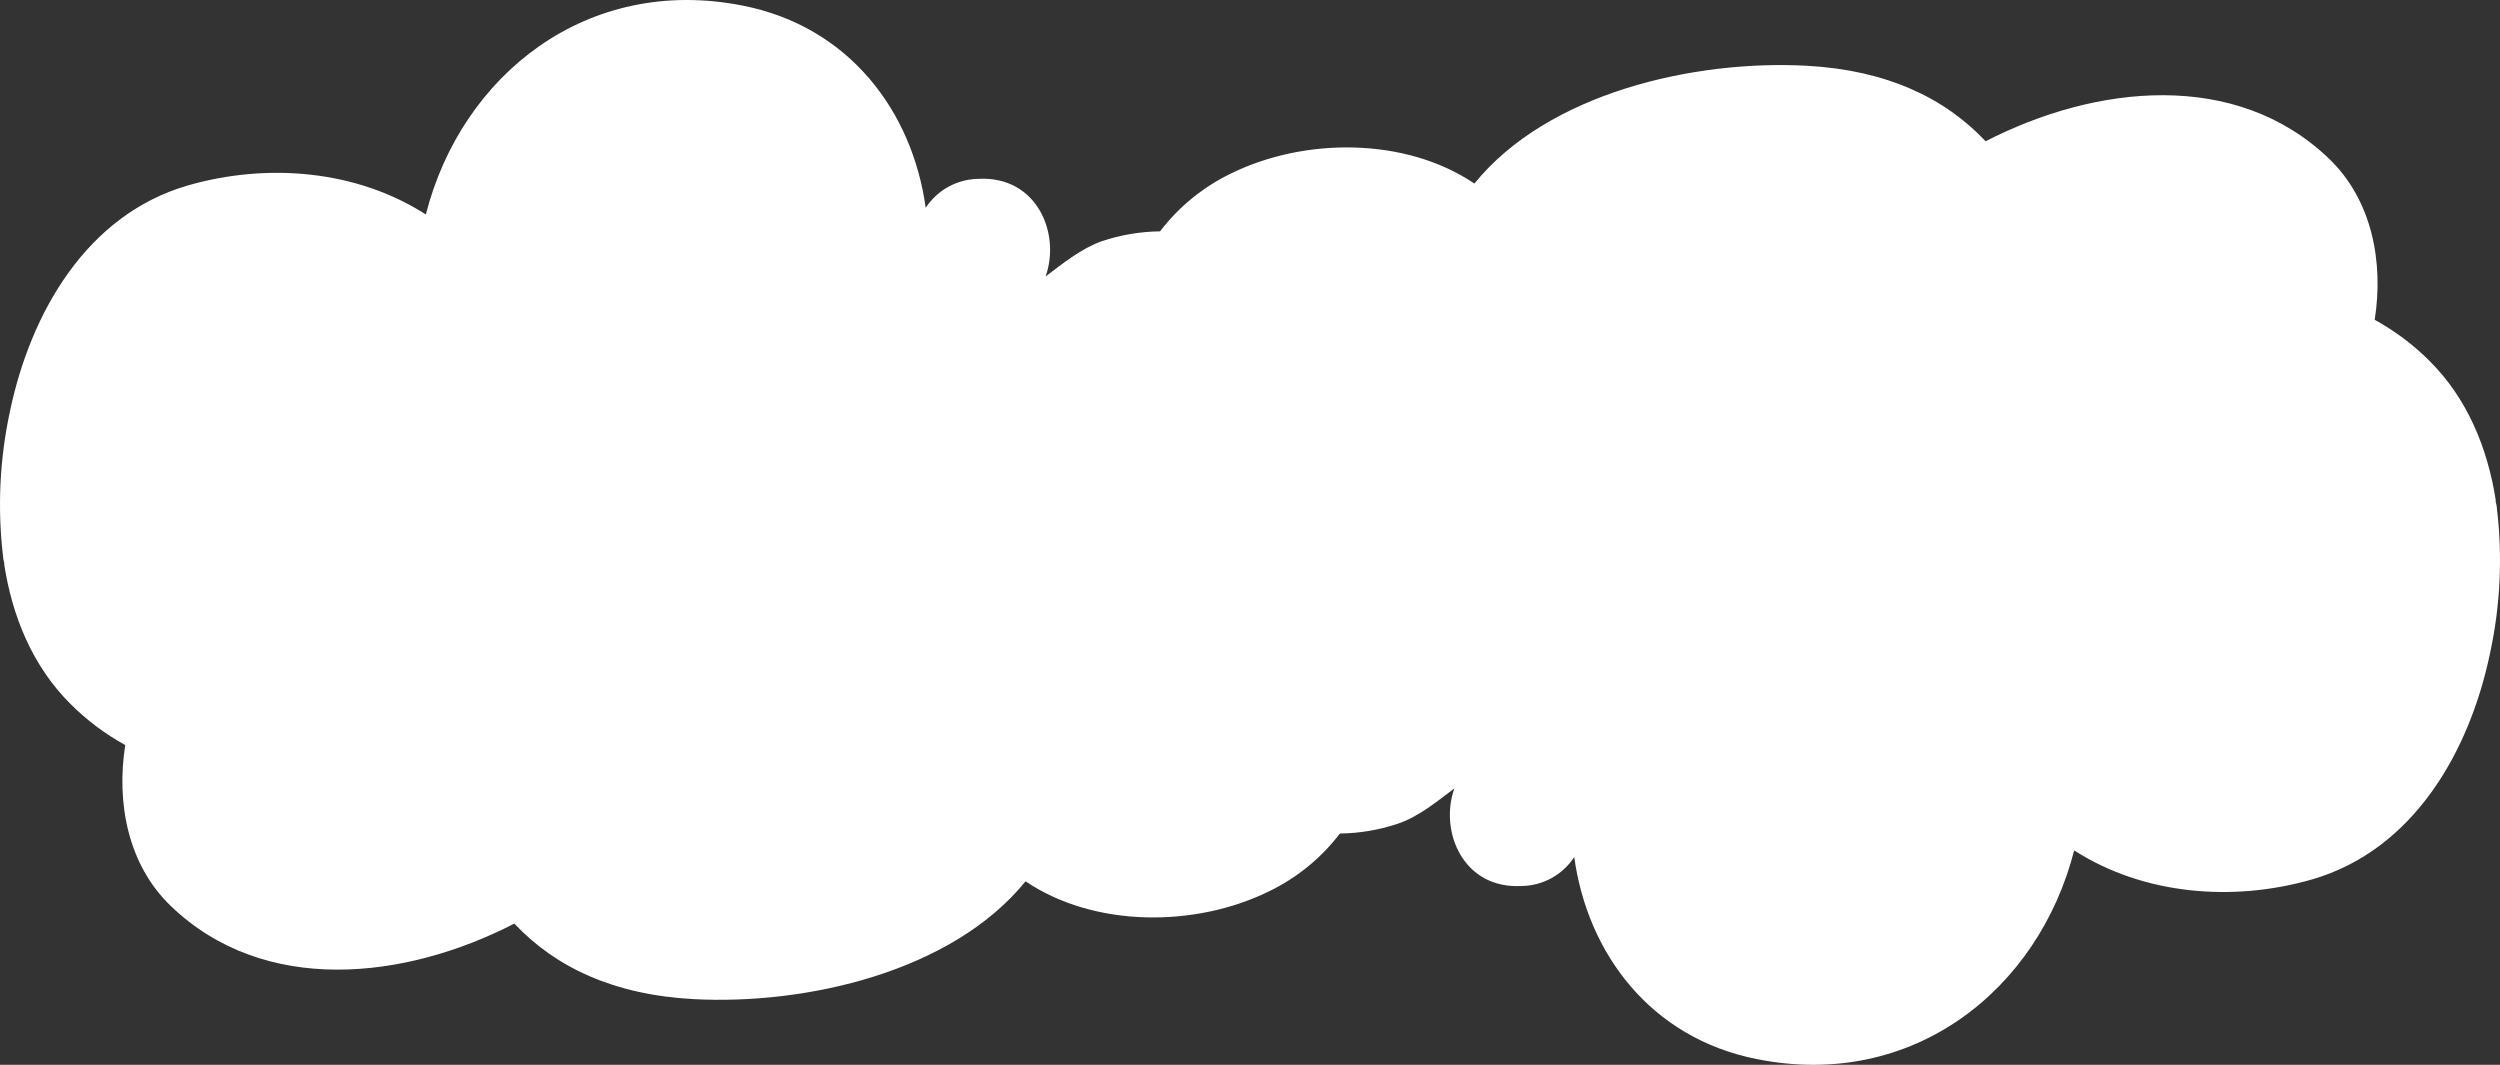 <?xml version="1.0" encoding="UTF-8"?> <svg xmlns="http://www.w3.org/2000/svg" width="432" height="184" viewBox="0 0 432 184" fill="none"><rect x="0" y="0" width="432" height="184" fill="#333333" stroke="none"/><path d="M431.454 87.769C431.454 87.419 431.316 87.006 431.216 86.518L431.291 86.593C429.891 77.497 426.39 68.902 419.814 62.358C417.012 59.556 413.826 57.167 410.35 55.264C411.913 45.255 409.9 34.57 402.449 27.413C386.334 11.962 362.105 14.639 343.115 24.411C336.039 16.904 326.025 12.112 312.16 11.361C292.707 10.323 267.491 16.053 254.776 31.717C242.862 23.672 225.409 23.747 212.745 29.966C207.92 32.291 203.71 35.72 200.456 39.975C197.033 40.02 193.639 40.594 190.392 41.677C186.891 42.928 183.778 45.43 180.678 47.77C183.315 40.4 179.227 30.366 169.063 30.904C167.253 30.929 165.476 31.399 163.889 32.271C162.303 33.144 160.954 34.393 159.962 35.909C157.674 19.306 146.822 4.63 128.382 0.977C101.478 -4.378 79.737 12.938 73.586 37.06C61.684 29.415 46.282 28.064 32.43 32.055C14.927 37.135 5.263 54.113 1.713 71.116C-0.065 79.364 -0.462 87.849 0.537 96.227C0.537 96.59 0.675 97.003 0.775 97.478L0.712 97.415C2.1 106.511 5.613 115.107 12.189 121.65C14.988 124.452 18.17 126.84 21.641 128.744C20.078 138.754 22.091 149.438 29.542 156.583C45.657 172.047 69.898 169.369 88.876 159.598C95.952 167.105 105.979 171.897 119.831 172.647C139.296 173.686 164.513 167.955 177.215 152.291C189.129 160.336 206.582 160.261 219.246 154.043C224.073 151.721 228.284 148.292 231.535 144.033C234.959 143.992 238.355 143.413 241.599 142.319C245.112 141.131 248.213 138.566 251.313 136.239C248.688 143.596 252.764 153.642 262.928 153.104C264.738 153.079 266.515 152.61 268.102 151.737C269.688 150.864 271.037 149.616 272.029 148.1C274.317 164.703 285.169 179.379 303.621 183.019C330.513 188.387 352.254 171.071 358.417 146.949C370.307 154.581 385.722 155.944 399.561 151.953C417.064 146.861 426.74 129.883 430.278 112.88C432.069 104.634 432.466 96.146 431.454 87.769Z" fill="white"></path></svg> 